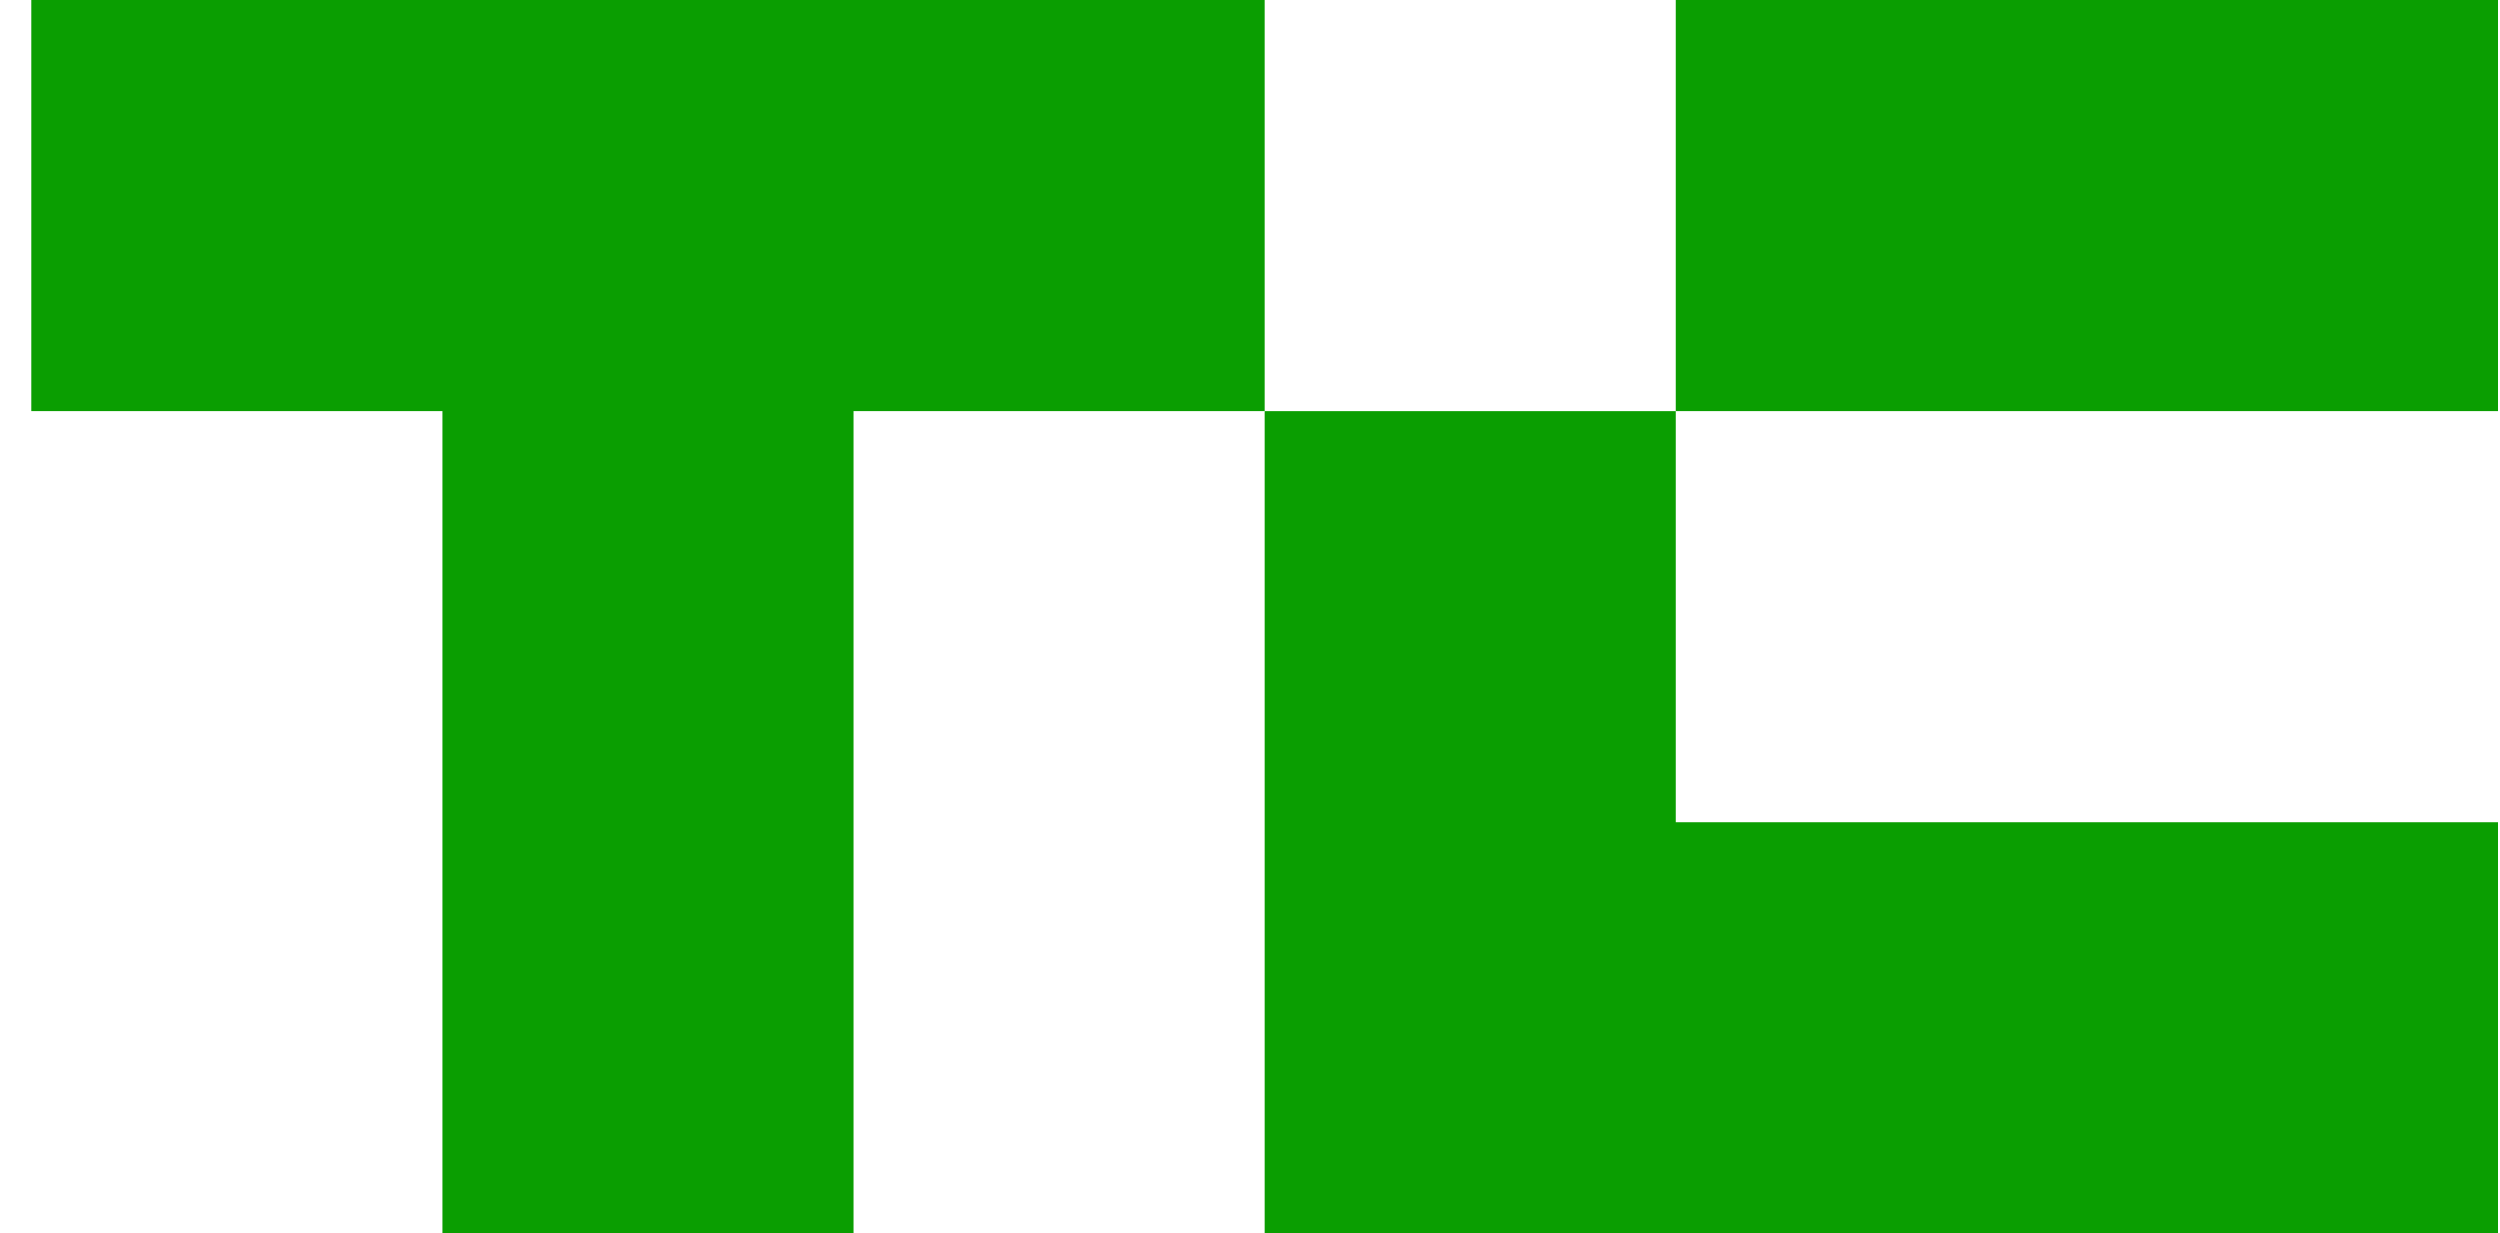 <?xml version="1.0" encoding="UTF-8"?>
<svg xmlns="http://www.w3.org/2000/svg" width="75" height="37" viewBox="0 0 75 37" fill="none">
  <path d="M37.94 0V12.333H25.606V37H13.273V12.333H0.939V0H37.94Z" fill="#0A9E01"></path>
  <path d="M74.94 0H50.273V12.333H74.94V0Z" fill="#0A9E01"></path>
  <path d="M74.94 24.667V37.001H37.94V12.334H50.273V24.667H74.94Z" fill="#0A9E01"></path>
</svg>
